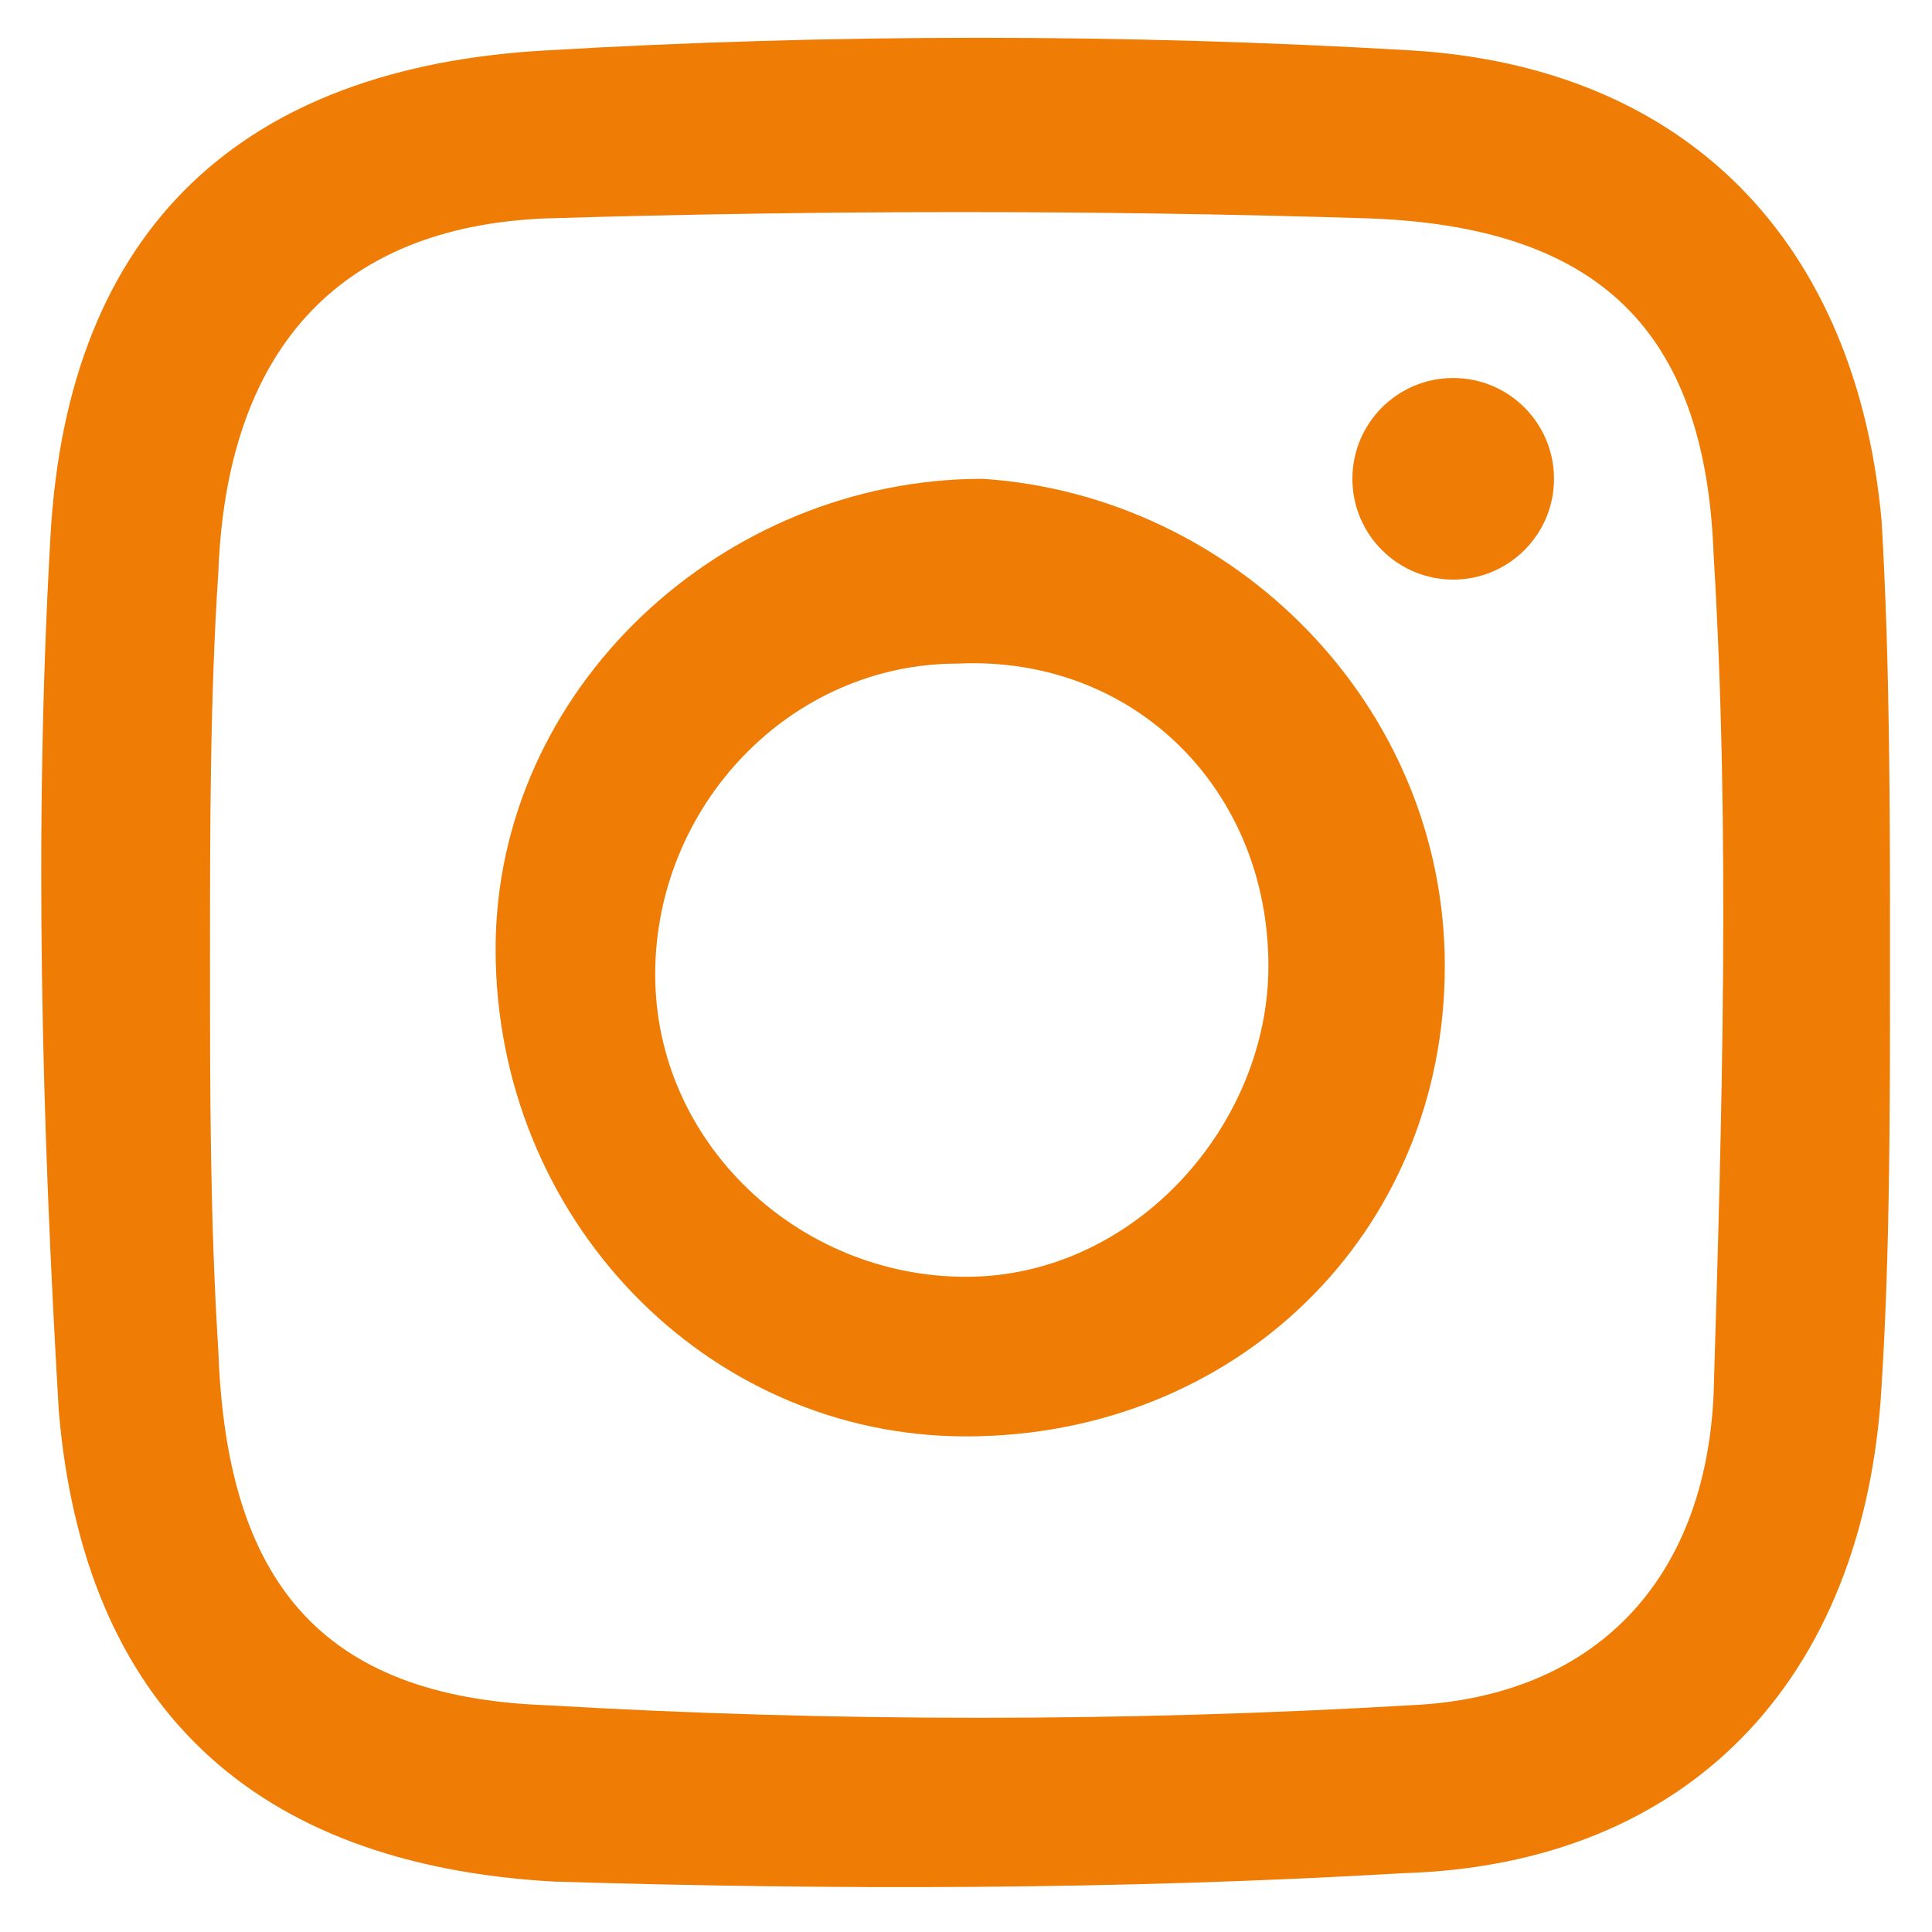 <?xml version="1.0" encoding="UTF-8"?> <!-- Generator: Adobe Illustrator 25.4.1, SVG Export Plug-In . SVG Version: 6.00 Build 0) --> <svg xmlns="http://www.w3.org/2000/svg" xmlns:xlink="http://www.w3.org/1999/xlink" version="1.1" id="Layer_1" x="0px" y="0px" width="23px" height="23px" viewBox="0 0 23 23" style="enable-background:new 0 0 23 23;" xml:space="preserve"> <style type="text/css"> .st0{fill:#EF7C04;} </style> <g> <path class="st0" d="M22.5,11.6c0,1.6,0,3.3-0.1,4.9c-0.2,3.5-2.3,5.7-5.7,5.8c-3.4,0.2-6.8,0.2-10.1,0.1C3,22.2,1,20.3,0.7,16.8 C0.5,13.4,0.4,9.9,0.6,6.4c0.2-3.7,2.3-5.6,5.9-5.8c3.4-0.2,6.9-0.2,10.3,0c3.3,0.2,5.3,2.3,5.6,5.6c0.1,1.7,0.1,3.5,0.1,5.2 C22.5,11.5,22.5,11.5,22.5,11.6z M2.5,11.4c0,1.6,0,3.1,0.1,4.7c0.1,2.7,1.2,4.1,3.9,4.2c3.4,0.2,6.9,0.2,10.3,0 c2.2-0.1,3.5-1.5,3.6-3.7c0.1-3.3,0.2-6.7,0-10c-0.1-2.7-1.4-3.9-4.1-4c-3.2-0.1-6.5-0.1-9.8,0C4,2.7,2.7,4.2,2.6,6.8 C2.5,8.3,2.5,9.9,2.5,11.4z"></path> <path class="st0" d="M17.2,11.5c0,3.2-2.5,5.6-5.7,5.6c-3.1,0-5.6-2.6-5.6-5.8c0-3.1,2.7-5.6,5.8-5.6C14.7,5.9,17.2,8.4,17.2,11.5z M11.4,7.9c-2,0-3.6,1.7-3.6,3.7c0,2,1.7,3.6,3.7,3.6c2,0,3.6-1.8,3.6-3.7C15.1,9.4,13.5,7.8,11.4,7.9z"></path> <circle class="st0" cx="17.3" cy="5.7" r="1.2"></circle> </g> </svg> 